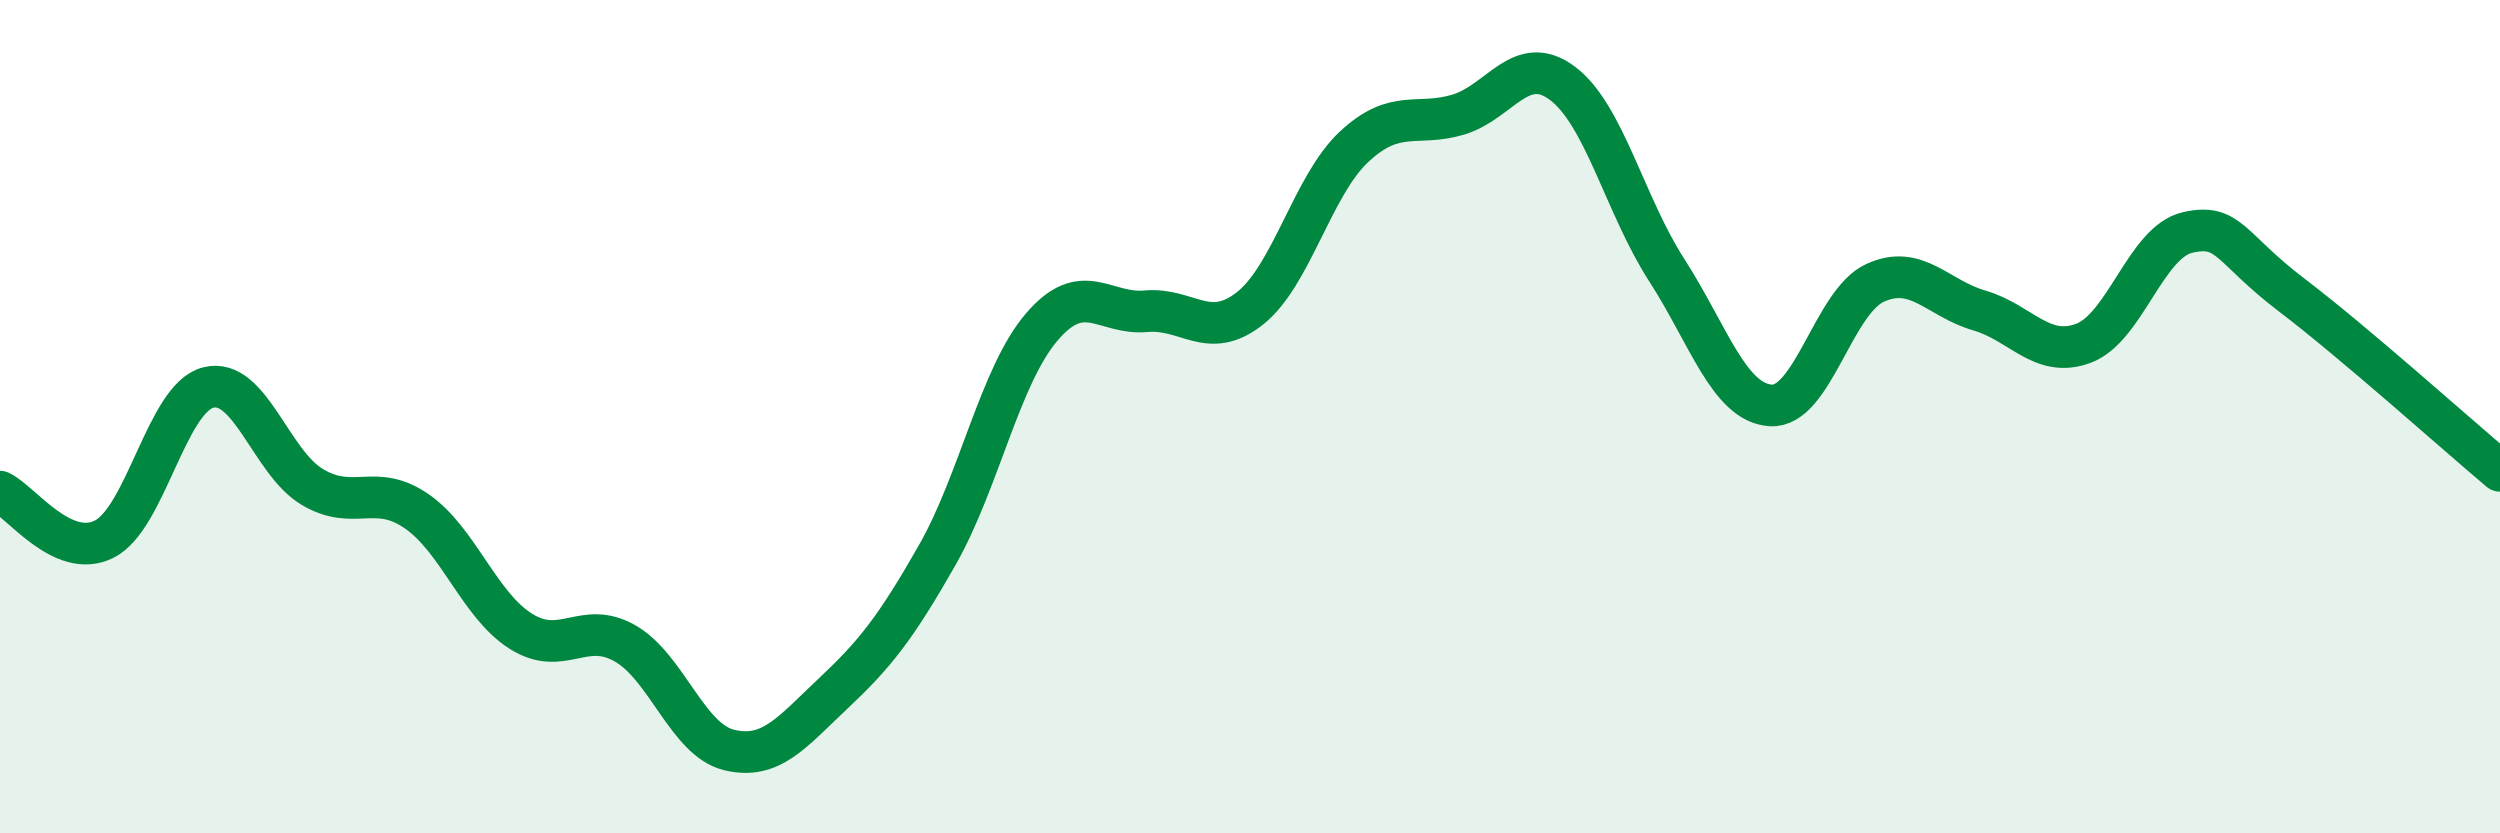 
    <svg width="60" height="20" viewBox="0 0 60 20" xmlns="http://www.w3.org/2000/svg">
      <path
        d="M 0,11.8 C 0.5,12.03 1.5,13.44 2.5,12.94 C 3.5,12.44 4,9.55 5,9.3 C 6,9.05 6.5,11.1 7.5,11.69 C 8.5,12.28 9,11.58 10,12.27 C 11,12.96 11.5,14.52 12.5,15.15 C 13.5,15.78 14,14.87 15,15.44 C 16,16.01 16.5,17.76 17.5,18 C 18.5,18.24 19,17.58 20,16.64 C 21,15.7 21.5,15.07 22.5,13.31 C 23.5,11.55 24,9.02 25,7.85 C 26,6.68 26.5,7.56 27.5,7.47 C 28.5,7.38 29,8.19 30,7.4 C 31,6.61 31.5,4.45 32.5,3.52 C 33.5,2.59 34,3.05 35,2.75 C 36,2.45 36.5,1.25 37.5,2 C 38.5,2.75 39,4.93 40,6.48 C 41,8.03 41.5,9.67 42.5,9.73 C 43.5,9.79 44,7.25 45,6.79 C 46,6.33 46.5,7.16 47.5,7.45 C 48.5,7.74 49,8.61 50,8.24 C 51,7.87 51.5,5.81 52.5,5.58 C 53.5,5.35 53.5,5.94 55,7.08 C 56.5,8.22 59,10.46 60,11.3L60 20L0 20Z"
        fill="#008740"
        opacity="0.1"
        stroke-linecap="round"
        stroke-linejoin="round"
      />
      <path
        d="M 0,11.8 C 0.5,12.03 1.5,13.44 2.5,12.94 C 3.5,12.44 4,9.55 5,9.3 C 6,9.05 6.5,11.1 7.5,11.69 C 8.5,12.28 9,11.58 10,12.27 C 11,12.96 11.5,14.52 12.5,15.15 C 13.5,15.78 14,14.87 15,15.44 C 16,16.01 16.5,17.76 17.5,18 C 18.5,18.24 19,17.58 20,16.64 C 21,15.7 21.5,15.07 22.5,13.31 C 23.5,11.55 24,9.02 25,7.85 C 26,6.68 26.5,7.56 27.5,7.47 C 28.5,7.38 29,8.19 30,7.4 C 31,6.61 31.5,4.45 32.5,3.52 C 33.5,2.59 34,3.05 35,2.75 C 36,2.45 36.5,1.25 37.5,2 C 38.5,2.75 39,4.93 40,6.48 C 41,8.03 41.5,9.67 42.5,9.73 C 43.5,9.79 44,7.25 45,6.79 C 46,6.33 46.5,7.16 47.5,7.45 C 48.5,7.74 49,8.61 50,8.24 C 51,7.87 51.5,5.81 52.5,5.58 C 53.5,5.35 53.5,5.94 55,7.08 C 56.5,8.22 59,10.46 60,11.3"
        stroke="#008740"
        stroke-width="1"
        fill="none"
        stroke-linecap="round"
        stroke-linejoin="round"
      />
    </svg>
  